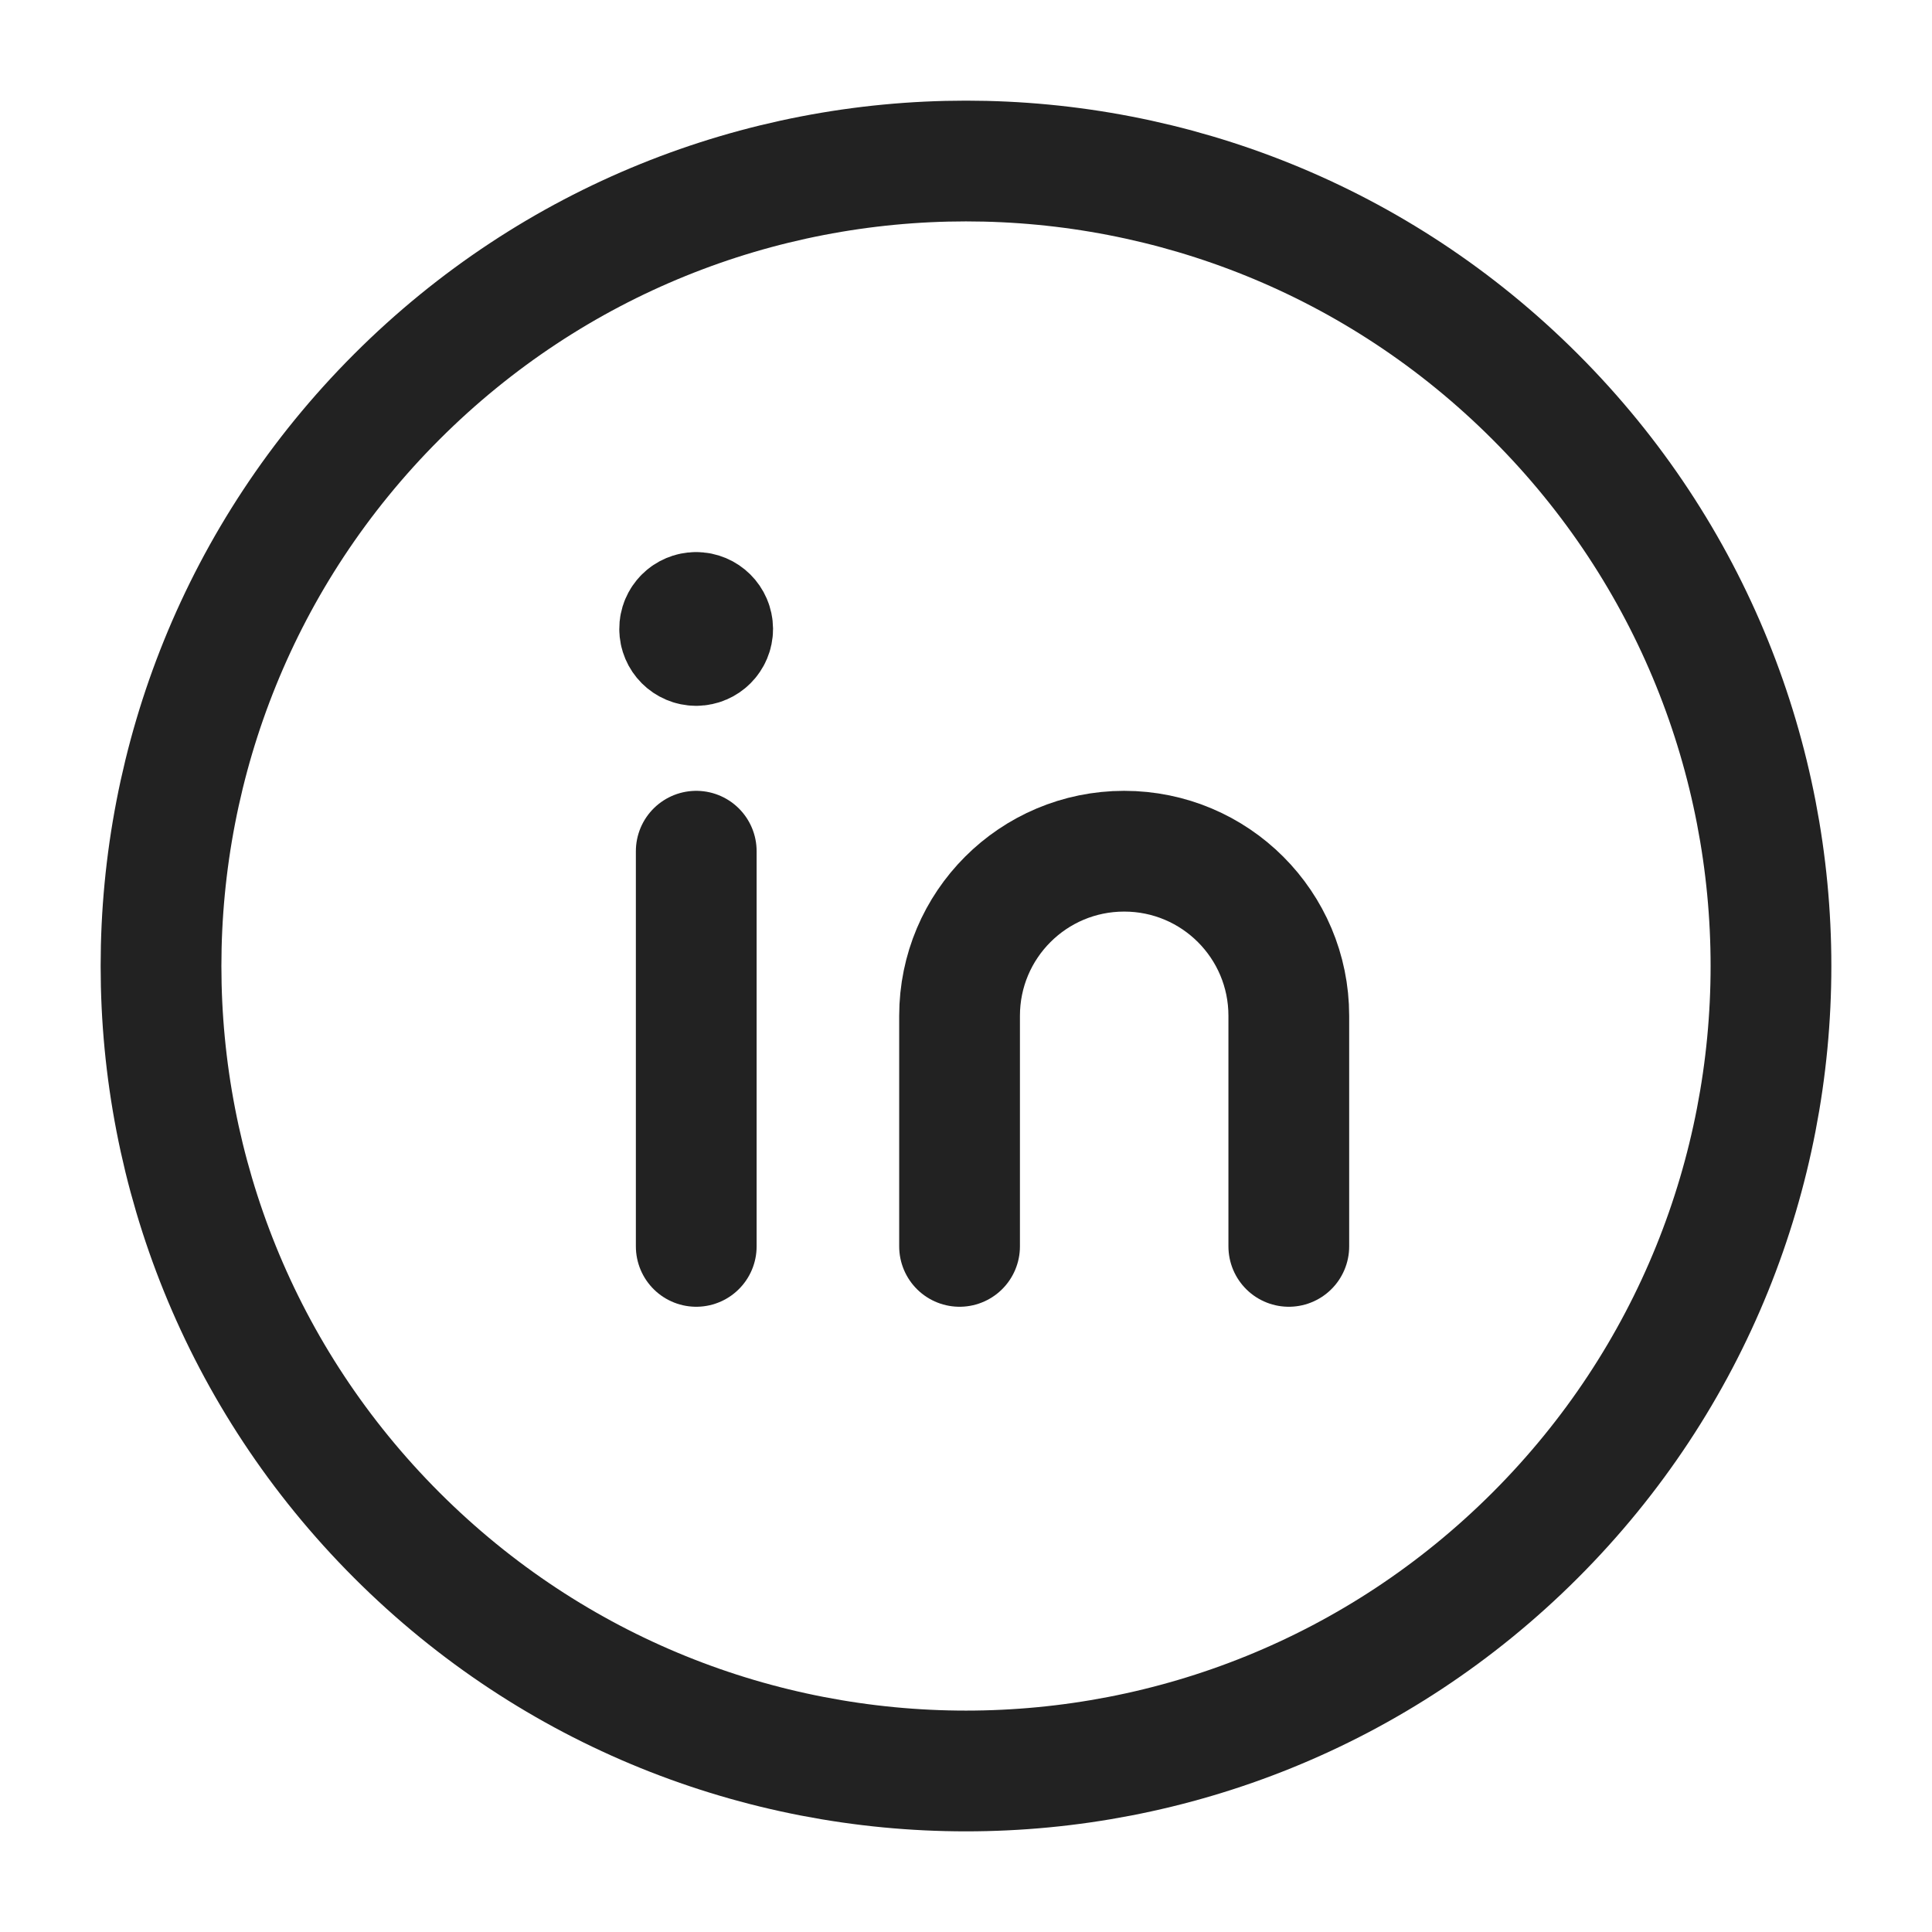 <?xml version="1.0" encoding="UTF-8"?> <svg xmlns="http://www.w3.org/2000/svg" width="24" height="24" viewBox="0 0 24 24" fill="none"><path d="M8.649 10.574V15.483" stroke="#222222" stroke-width="1.5" stroke-linecap="round" stroke-linejoin="round"></path><path d="M11.92 15.483V12.619C11.92 11.489 12.835 10.574 13.965 10.574V10.574C15.095 10.574 16.01 11.489 16.01 12.619V15.483" stroke="#222222" stroke-width="1.5" stroke-linecap="round" stroke-linejoin="round"></path><path d="M8.647 7.608C8.534 7.608 8.442 7.7 8.443 7.813C8.443 7.926 8.535 8.018 8.648 8.018C8.761 8.018 8.853 7.926 8.853 7.813C8.852 7.699 8.76 7.608 8.647 7.608" stroke="#222222" stroke-width="1.5" stroke-linecap="round" stroke-linejoin="round"></path><path d="M19.071 4.929C22.976 8.834 22.976 15.166 19.071 19.071C15.166 22.976 8.834 22.976 4.929 19.071C1.024 15.166 1.024 8.834 4.929 4.929C8.834 1.024 15.166 1.024 19.071 4.929" stroke="#222222" stroke-width="1.5" stroke-linecap="round" stroke-linejoin="round"></path></svg> 